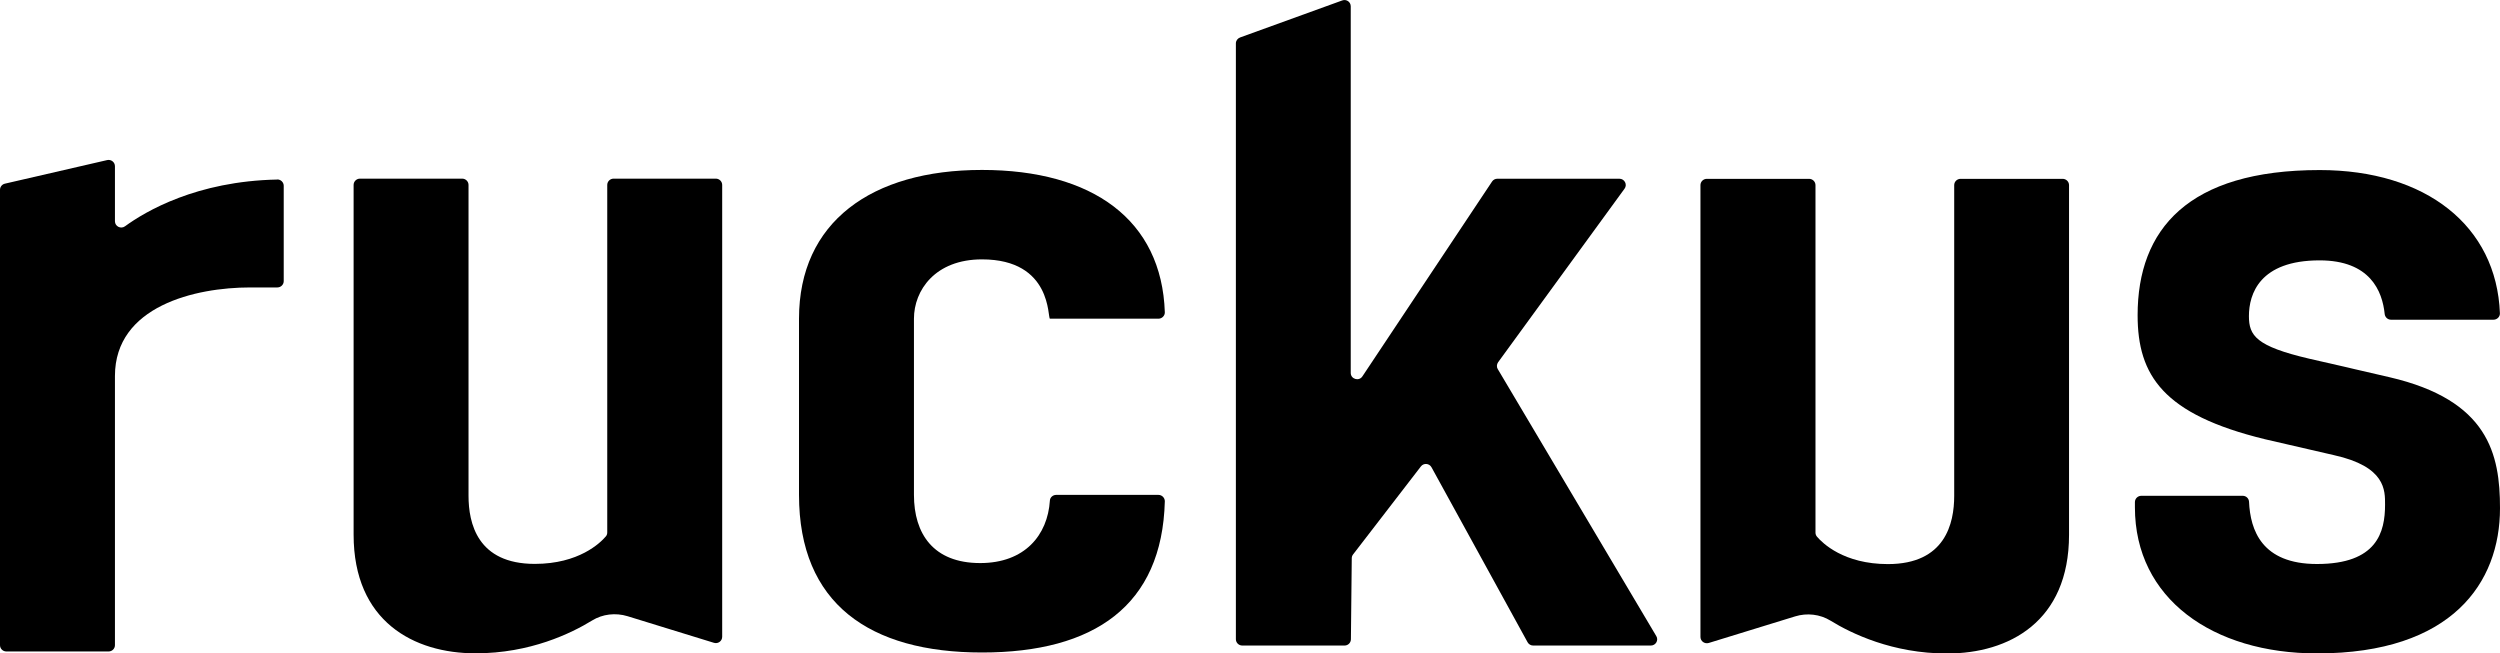 <svg xmlns="http://www.w3.org/2000/svg" width="88" height="23" viewBox="0 0 88 23" fill="none"><g clip-path="url(#clip0_274_2336)"><path d="M9.759 6.32C6.922 6.375 5.121 7.44 4.401 7.965C4.254 8.074 4.046 7.968 4.046 7.788V5.851C4.046 5.709 3.912 5.603 3.772 5.635L0.173 6.465C0.072 6.488 0 6.578 0 6.681V22.71C0 22.833 0.101 22.932 0.225 22.932H3.821C3.945 22.932 4.046 22.833 4.046 22.71V13.236C4.046 10.774 6.876 10.118 8.805 10.118H9.763C9.886 10.118 9.987 10.018 9.987 9.896V6.539C9.987 6.417 9.883 6.314 9.759 6.317V6.32Z" fill="black"></path><path d="M25.2 6.288H21.6C21.476 6.288 21.375 6.388 21.375 6.51V18.742C21.375 18.794 21.359 18.846 21.323 18.884C21.131 19.109 20.379 19.849 18.825 19.849C16.802 19.849 16.492 18.414 16.492 17.449V6.51C16.492 6.388 16.392 6.288 16.268 6.288H12.671C12.548 6.288 12.447 6.388 12.447 6.51V18.82C12.447 21.874 14.564 22.997 16.74 22.997C18.662 22.997 20.108 22.292 20.841 21.842C21.212 21.613 21.669 21.562 22.089 21.69L25.131 22.627C25.275 22.672 25.421 22.566 25.421 22.414V6.51C25.421 6.388 25.32 6.288 25.196 6.288H25.2Z" fill="black"></path><path d="M40.78 17.42H37.177C37.063 17.42 36.962 17.507 36.956 17.619C36.878 18.839 36.07 19.82 34.503 19.82C32.855 19.82 32.171 18.791 32.171 17.42V11.218C32.171 10.221 32.916 9.13 34.565 9.13C37.053 9.13 36.868 11.218 36.959 11.218H40.777C40.901 11.218 41.005 11.115 41.002 10.993C40.894 7.74 38.457 5.982 34.565 5.982C30.672 5.982 28.125 7.82 28.125 11.218V17.42C28.125 21.253 30.613 22.968 34.565 22.968C38.516 22.968 40.907 21.32 41.002 17.645C41.002 17.523 40.901 17.42 40.777 17.42H40.78Z" fill="black"></path><path d="M52.722 12.995C52.676 12.921 52.683 12.824 52.732 12.753L57.184 6.642C57.292 6.497 57.184 6.291 57.002 6.291H52.706C52.631 6.291 52.559 6.33 52.52 6.391L47.956 13.249C47.836 13.432 47.546 13.345 47.546 13.127V0.222C47.546 0.068 47.393 -0.039 47.246 0.016L43.65 1.319C43.562 1.352 43.503 1.435 43.503 1.525V22.501C43.503 22.623 43.604 22.723 43.728 22.723H47.328C47.451 22.723 47.549 22.627 47.552 22.504L47.582 19.65C47.582 19.602 47.598 19.556 47.627 19.518L50.015 16.419C50.113 16.29 50.311 16.306 50.389 16.448L53.771 22.607C53.81 22.678 53.885 22.723 53.966 22.723H58.11C58.282 22.723 58.39 22.537 58.302 22.392L52.725 12.998L52.722 12.995Z" fill="black"></path><path d="M72.609 6.295H69.012C68.889 6.295 68.788 6.394 68.788 6.517V17.455C68.788 18.421 68.475 19.856 66.455 19.856C64.898 19.856 64.149 19.116 63.957 18.89C63.924 18.852 63.905 18.8 63.905 18.749V6.517C63.905 6.394 63.804 6.295 63.68 6.295H60.08C59.957 6.295 59.856 6.394 59.856 6.517V22.421C59.856 22.569 60.002 22.675 60.146 22.633L63.188 21.697C63.605 21.568 64.064 21.619 64.436 21.848C65.169 22.299 66.618 23.003 68.537 23.003C70.713 23.003 72.83 21.883 72.83 18.826V6.517C72.83 6.394 72.729 6.295 72.605 6.295H72.609Z" fill="black"></path><path d="M84.111 13.278C81.28 12.625 84.14 13.278 81.28 12.625C79.413 12.187 79.162 11.814 79.162 11.128C79.162 10.35 79.537 9.165 81.651 9.165C83.43 9.165 83.86 10.25 83.941 11.054C83.954 11.167 84.049 11.254 84.163 11.254H87.772C87.896 11.254 88 11.151 87.997 11.029C87.879 7.949 85.391 5.986 81.654 5.986C77.019 5.986 75.244 8.074 75.244 11.096C75.244 13.217 76.146 14.588 79.723 15.46L82.15 16.02C83.984 16.425 83.954 17.265 83.954 17.764C83.954 18.73 83.674 19.853 81.557 19.853C79.612 19.853 79.211 18.659 79.166 17.661C79.159 17.542 79.062 17.452 78.944 17.452H75.374C75.25 17.452 75.149 17.552 75.149 17.674V17.858C75.149 21.069 77.886 23 81.56 23C86.319 23 88 20.506 88 17.89C88 15.988 87.596 14.086 84.111 13.278Z" fill="black"></path></g><defs><clipPath id="clip0_274_2336"><rect width="88" height="23" fill="white"></rect></clipPath></defs></svg>